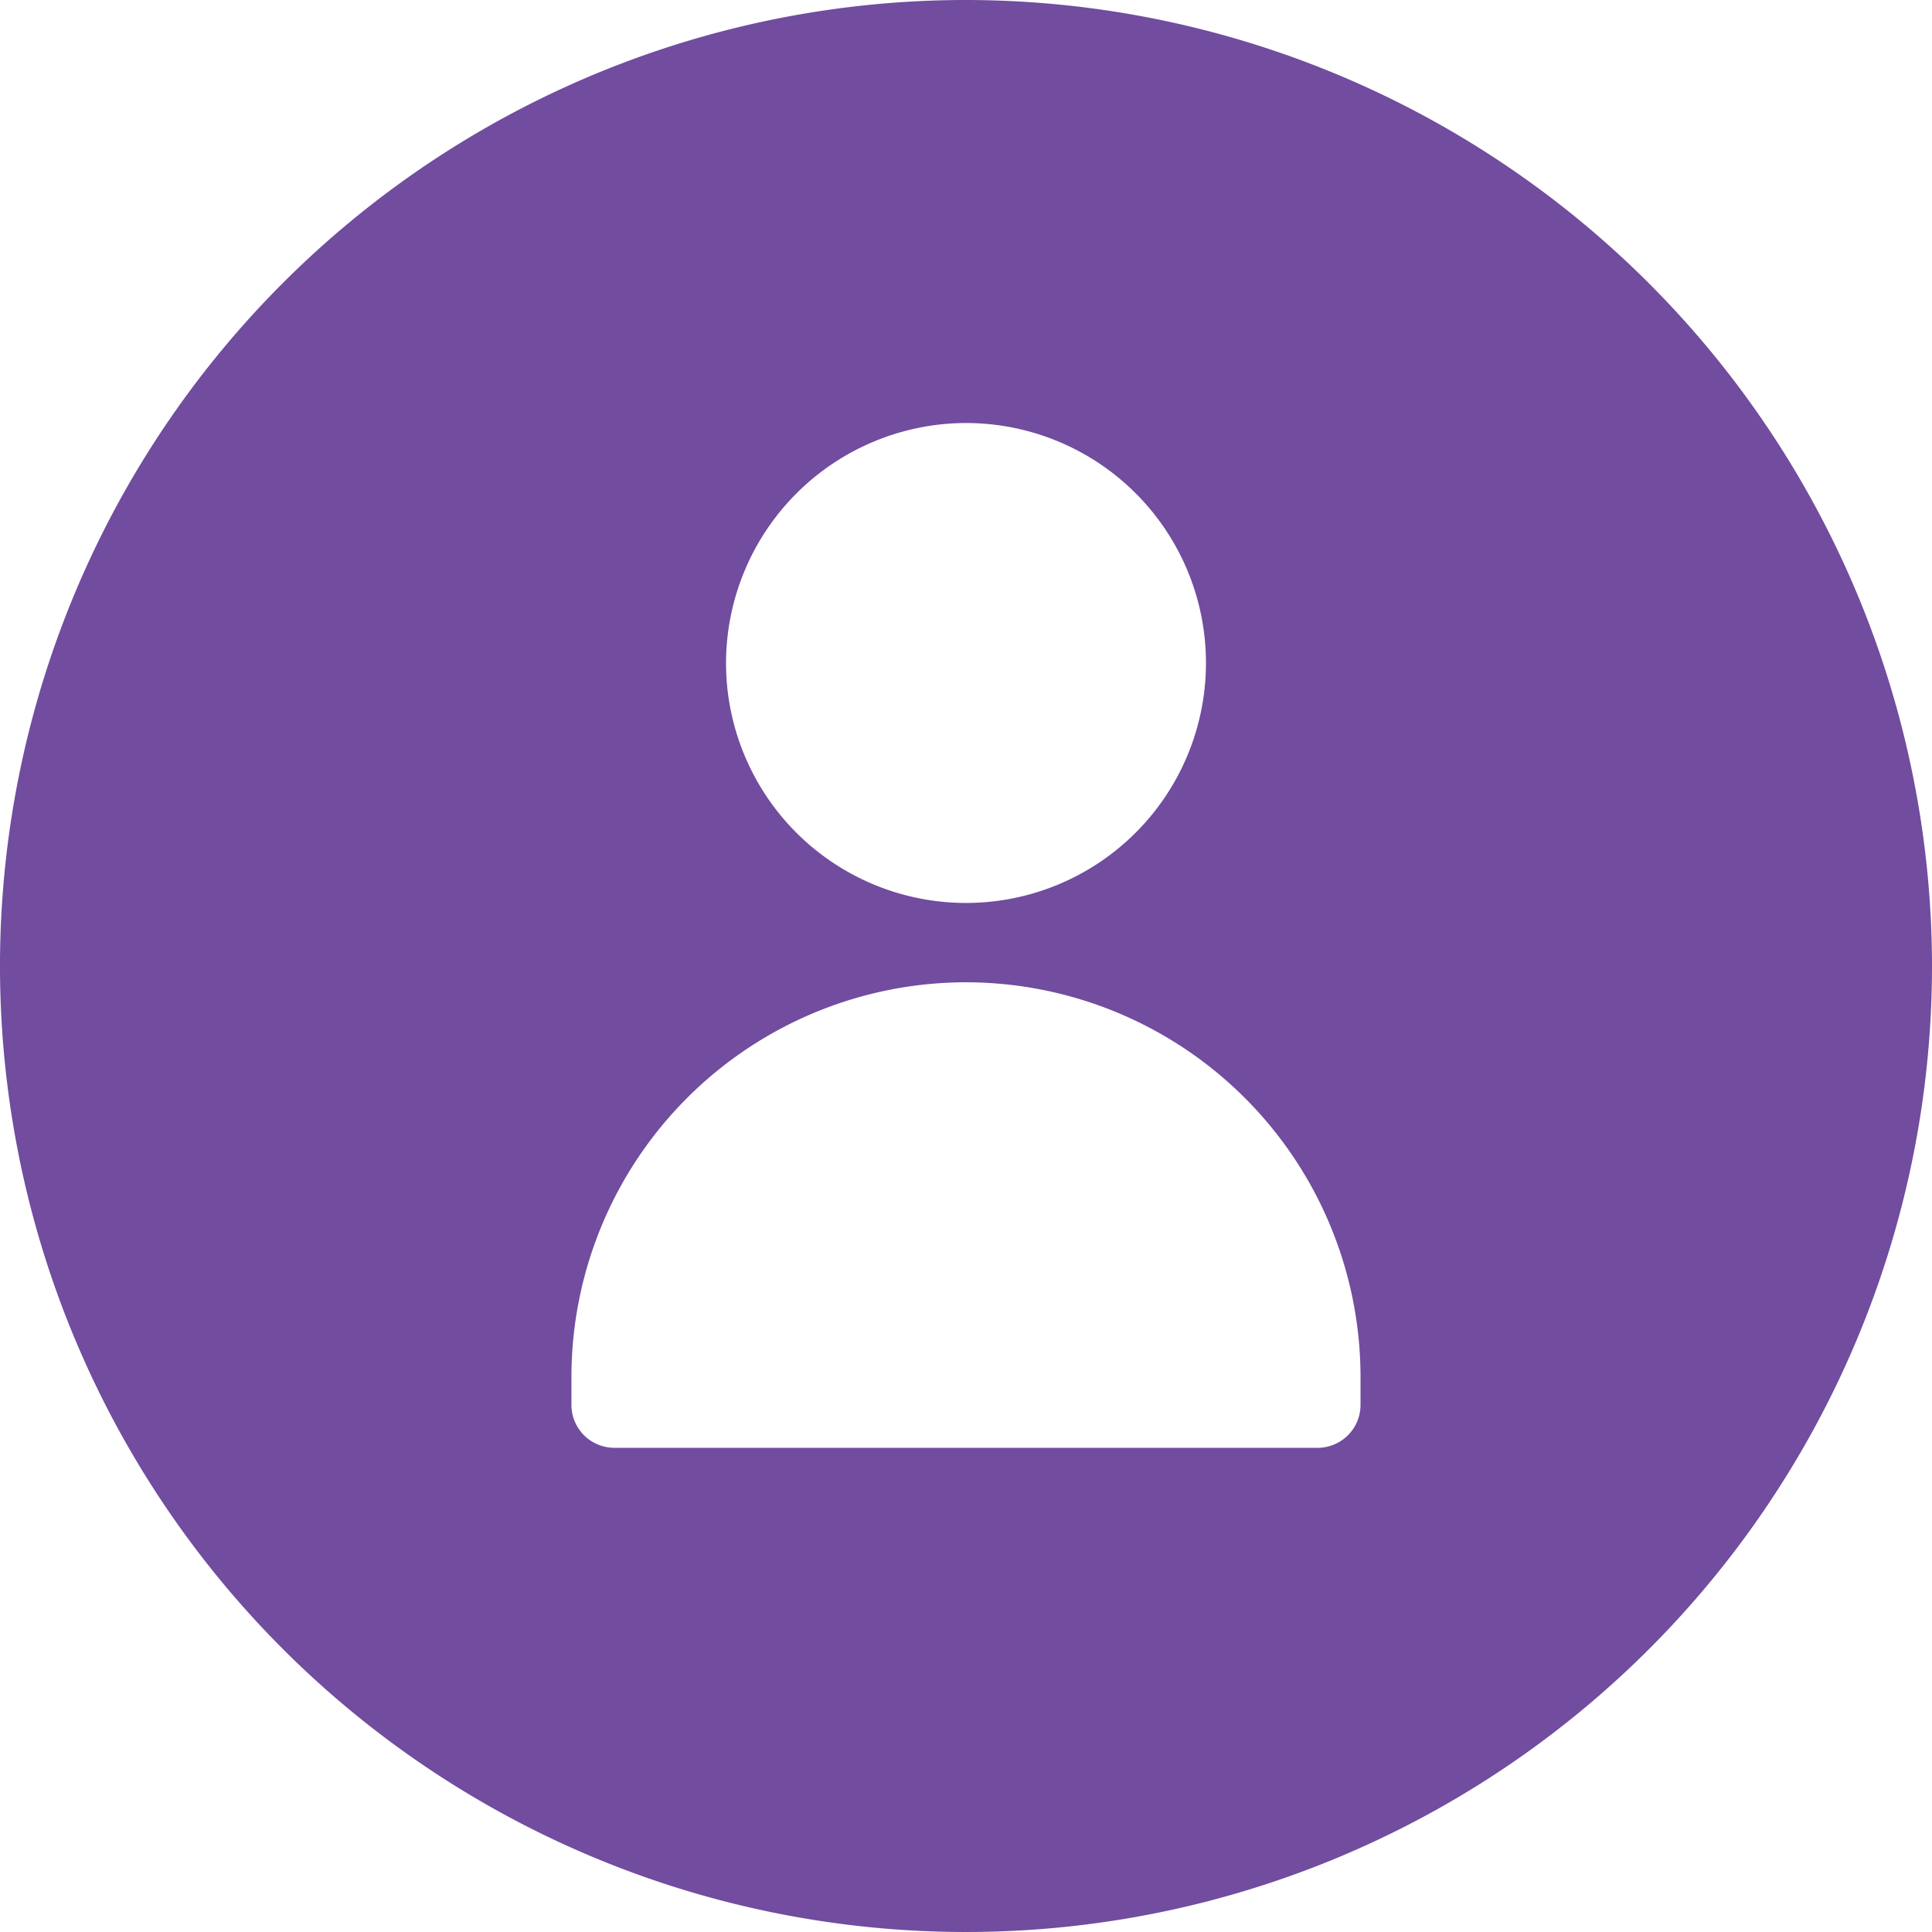 <svg xmlns="http://www.w3.org/2000/svg" width="44" height="44" viewBox="0 0 44 44">
  <g id="noun-user-1995084" transform="translate(-2.5 -2.5)">
    <path id="Path_1197" data-name="Path 1197" d="M24.5,2.5a22,22,0,1,0,22,22A22.02,22.02,0,0,0,24.5,2.5Z" transform="translate(0 0)" fill="none"/>
    <path id="Path_89" data-name="Path 89" d="M24.5,2.5a22,22,0,1,0,22,22A22.02,22.02,0,0,0,24.5,2.5Zm0,9.634A5.465,5.465,0,1,1,19.035,17.6,5.475,5.475,0,0,1,24.5,12.134ZM33.485,34.5a.978.978,0,0,1-.973.973H16.487a.978.978,0,0,1-.973-.973v-.648A8.994,8.994,0,0,1,24.5,24.871h0a8.994,8.994,0,0,1,8.985,8.985Z" fill="#714c9f"/>
  </g>
</svg>
